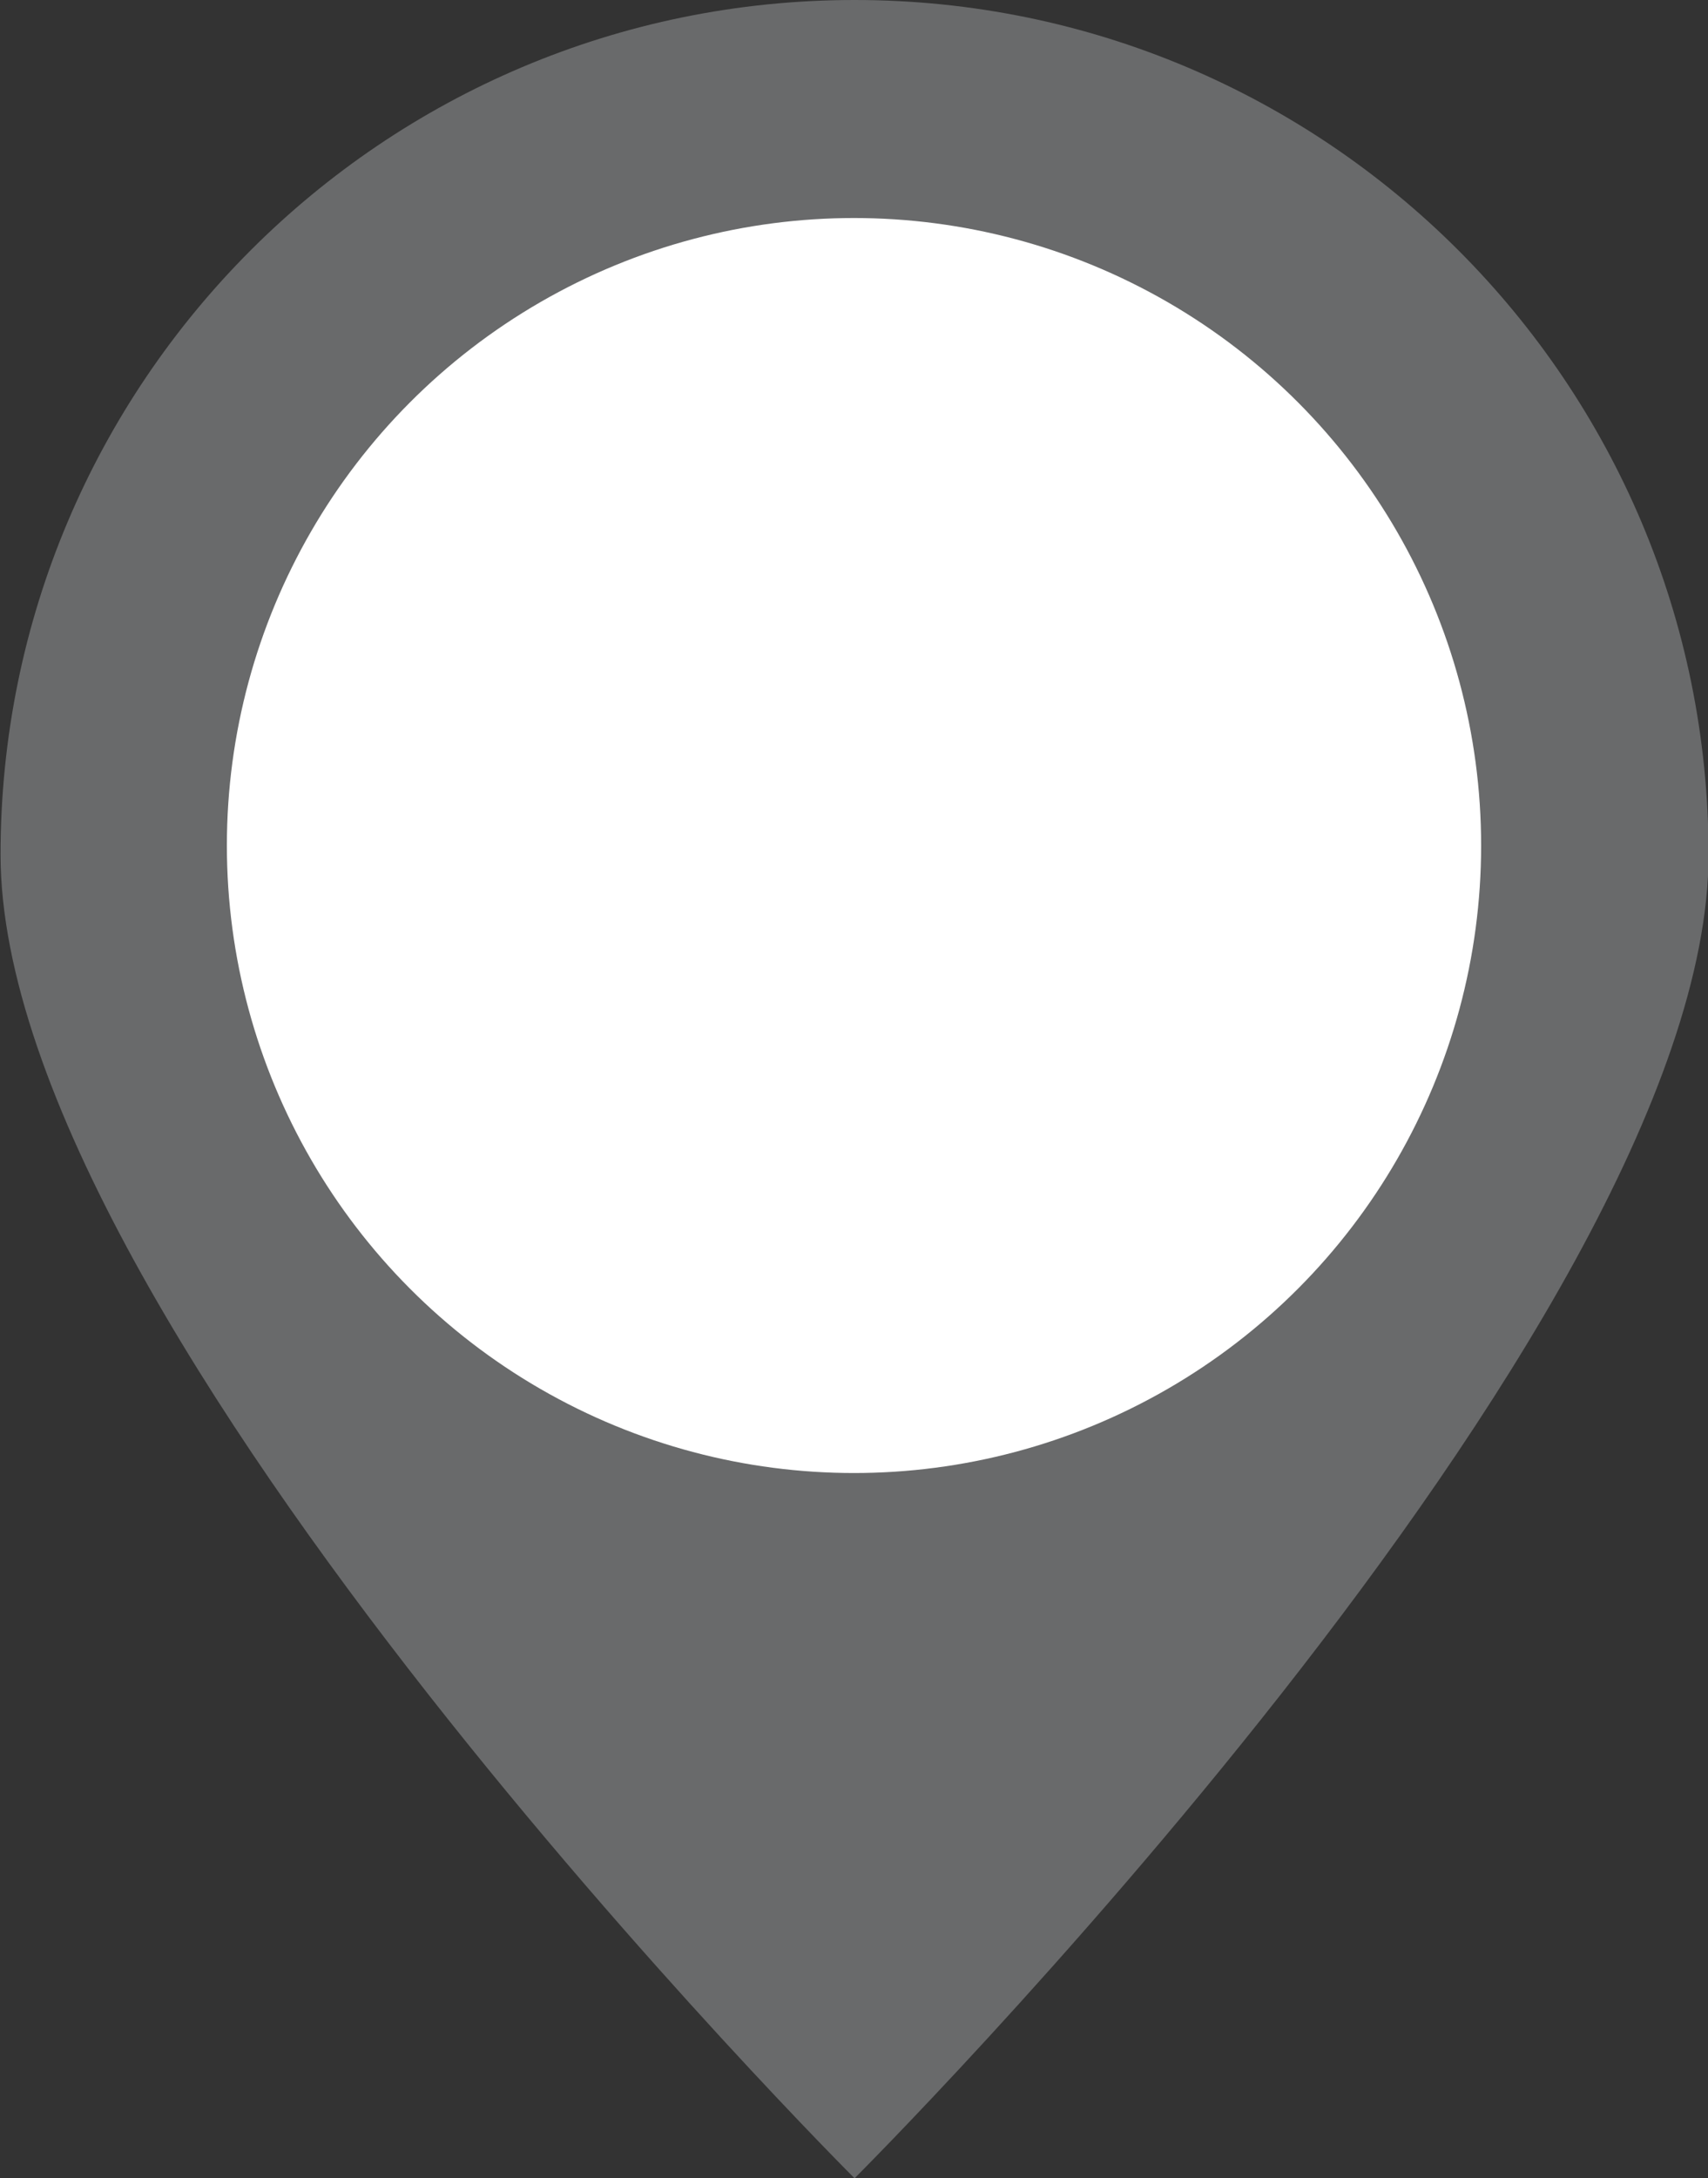 <?xml version="1.0" encoding="utf-8"?>
<!-- Generator: Adobe Illustrator 16.0.0, SVG Export Plug-In . SVG Version: 6.00 Build 0)  -->
<!DOCTYPE svg PUBLIC "-//W3C//DTD SVG 1.1//EN" "http://www.w3.org/Graphics/SVG/1.1/DTD/svg11.dtd">
<svg version="1.1" id="Layer_1" xmlns="http://www.w3.org/2000/svg" xmlns:xlink="http://www.w3.org/1999/xlink" x="0px" y="0px"
	 width="12.354px" height="15.746px" viewBox="0 0 12.354 15.746" enable-background="new 0 0 12.354 15.746" xml:space="preserve">
<rect x="0" y="0" width="12.354" height="15.746" fill="#333333" stroke="none"/>
<g id="Group_63" transform="translate(-2330.496 -2280.672)">
	<g id="Group_62">
		<path id="Path_179" fill="#696A6B" d="M2330.5,2286.849c0-3.412,2.766-6.177,6.177-6.177s6.177,2.766,6.177,6.177l0,0
			c0,3.413-6.177,9.569-6.177,9.569S2330.5,2290.261,2330.5,2286.849z"/>
	</g>
	<circle id="Ellipse_14" fill="#FFFFFF" cx="2336.673" cy="2286.784" r="4.536"/>
</g>
</svg>
